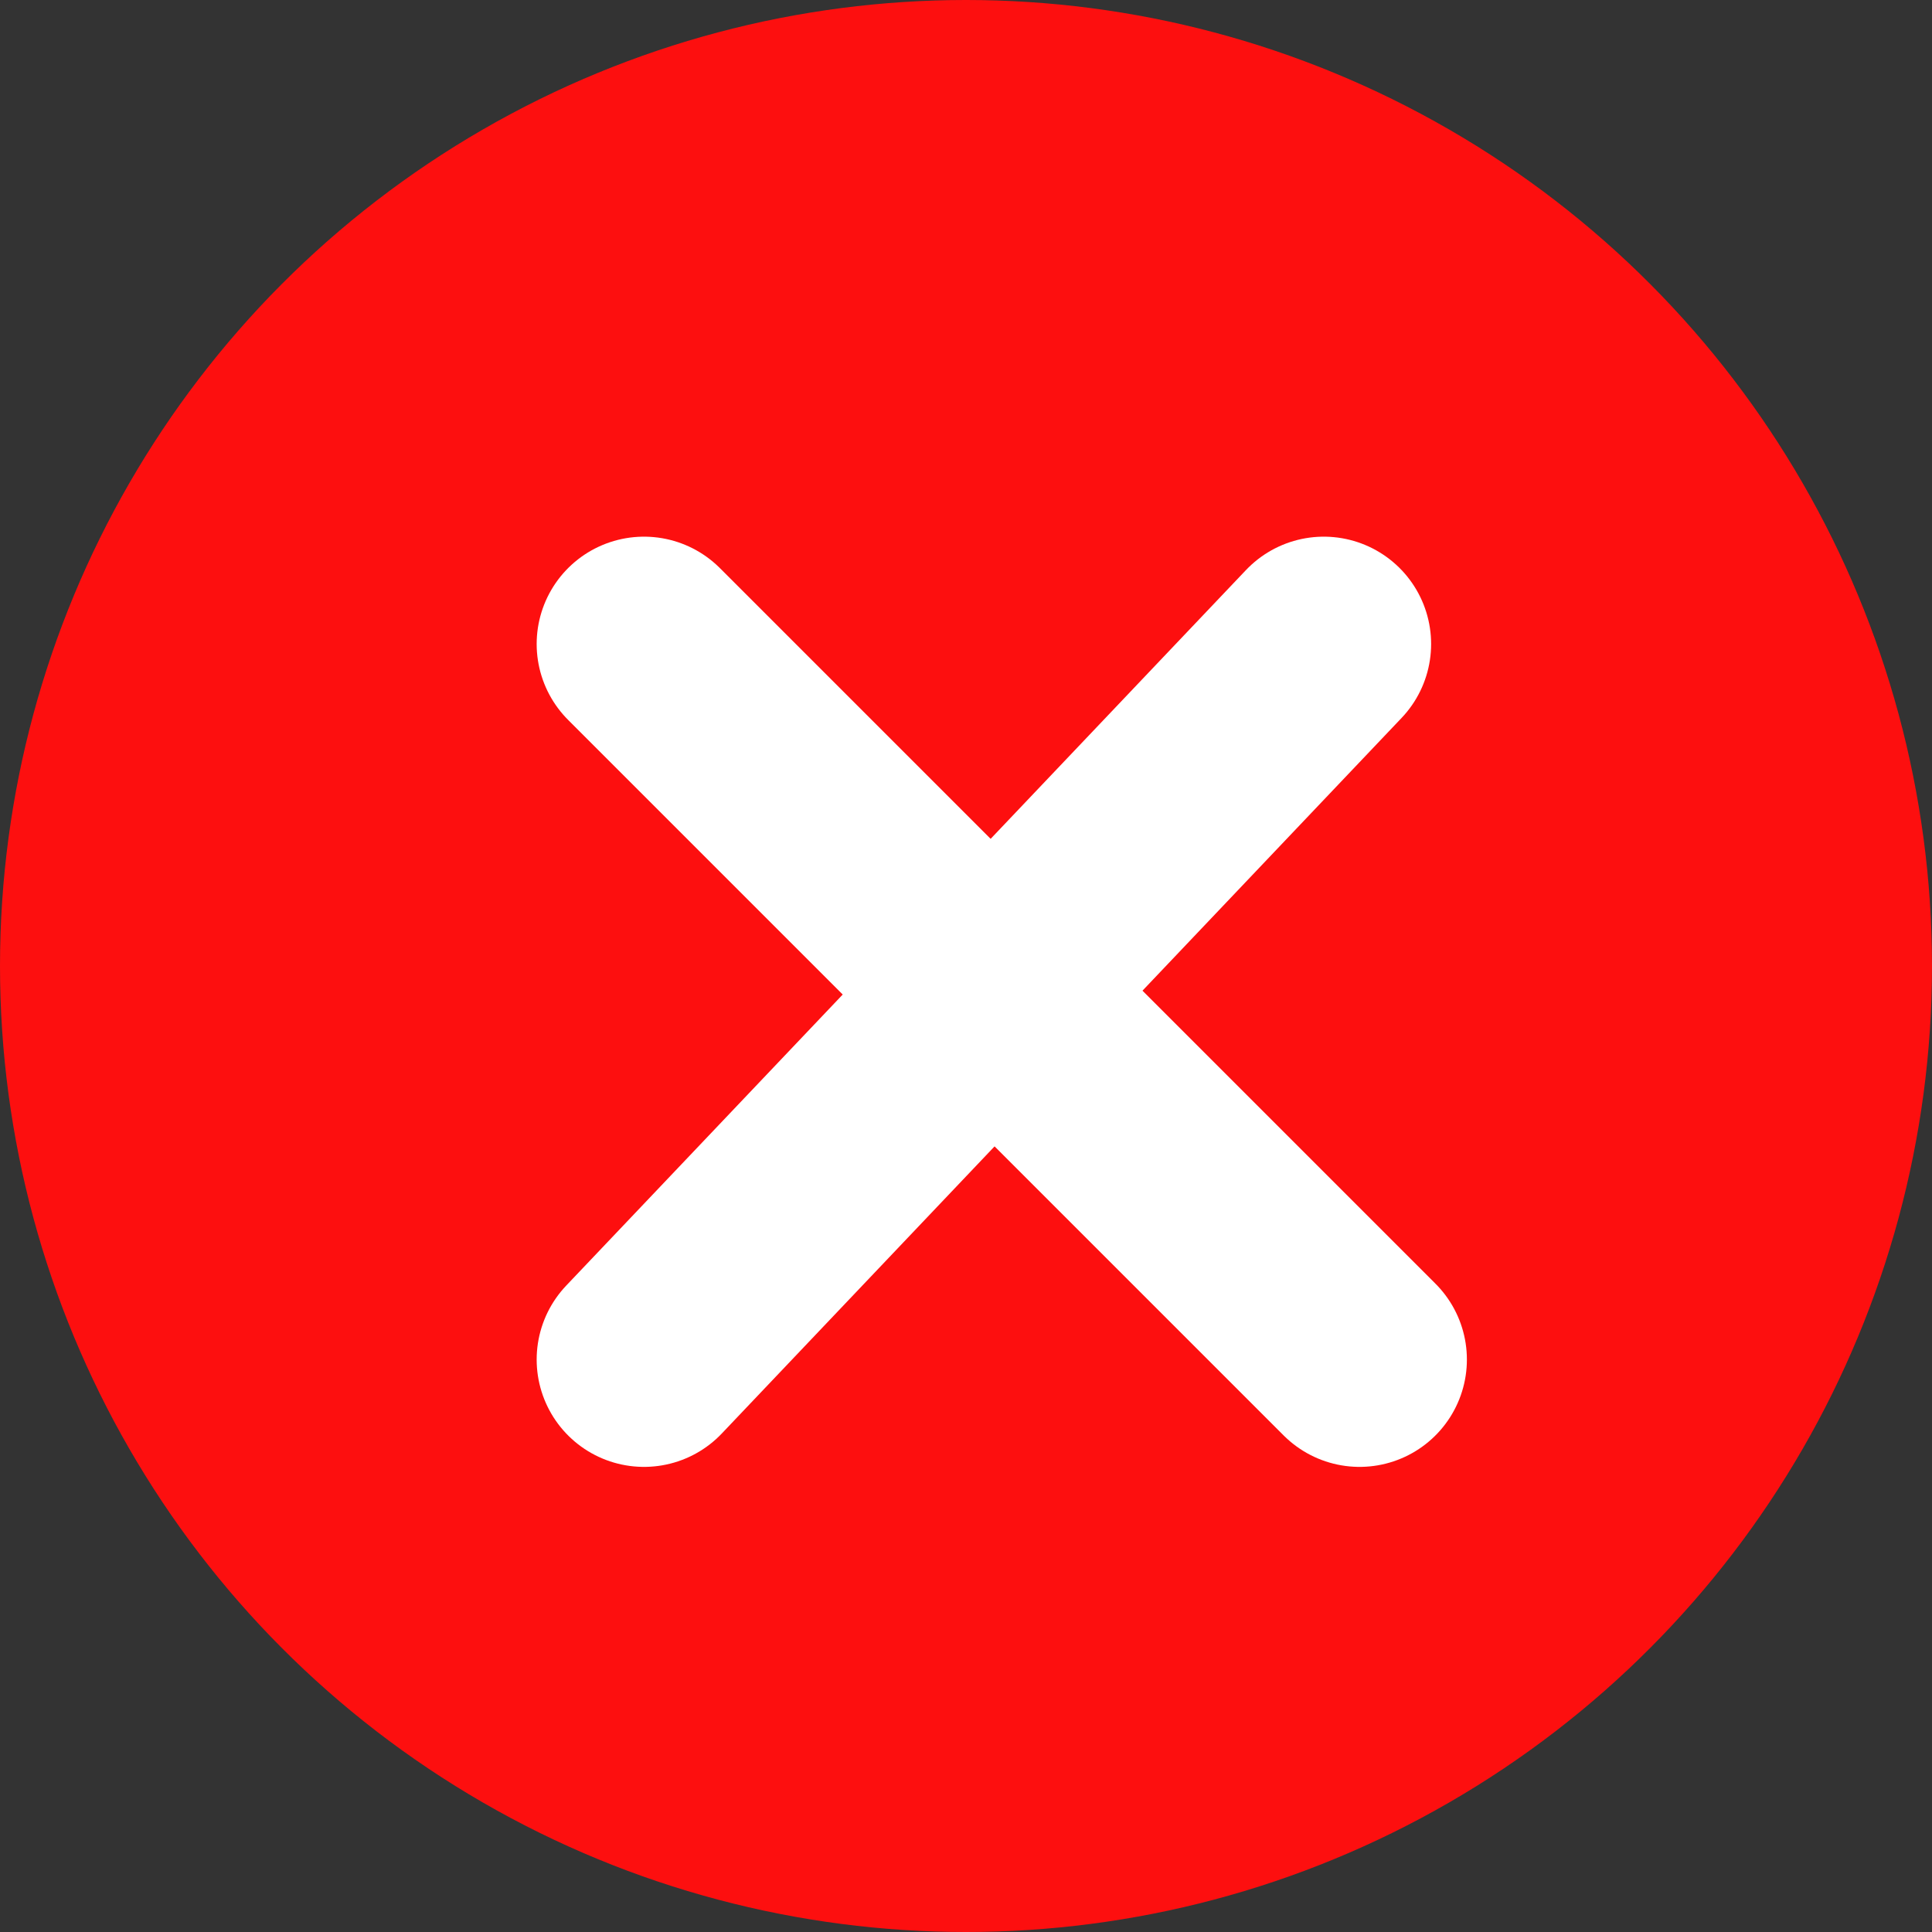 <svg width="27" height="27" viewBox="0 0 27 27" fill="none" xmlns="http://www.w3.org/2000/svg">
<rect x="0" y="0" width="27" height="27" fill="#333333" stroke="none"/>
<circle cx="13.5" cy="13.5" r="13.5" fill="#FD0F0F"/>
<path d="M9 9L19 19" stroke="white" stroke-width="3" stroke-linecap="round" stroke-linejoin="round"/>
<path d="M18.5 9L9 19" stroke="white" stroke-width="3" stroke-linecap="round" stroke-linejoin="round"/>
</svg>
